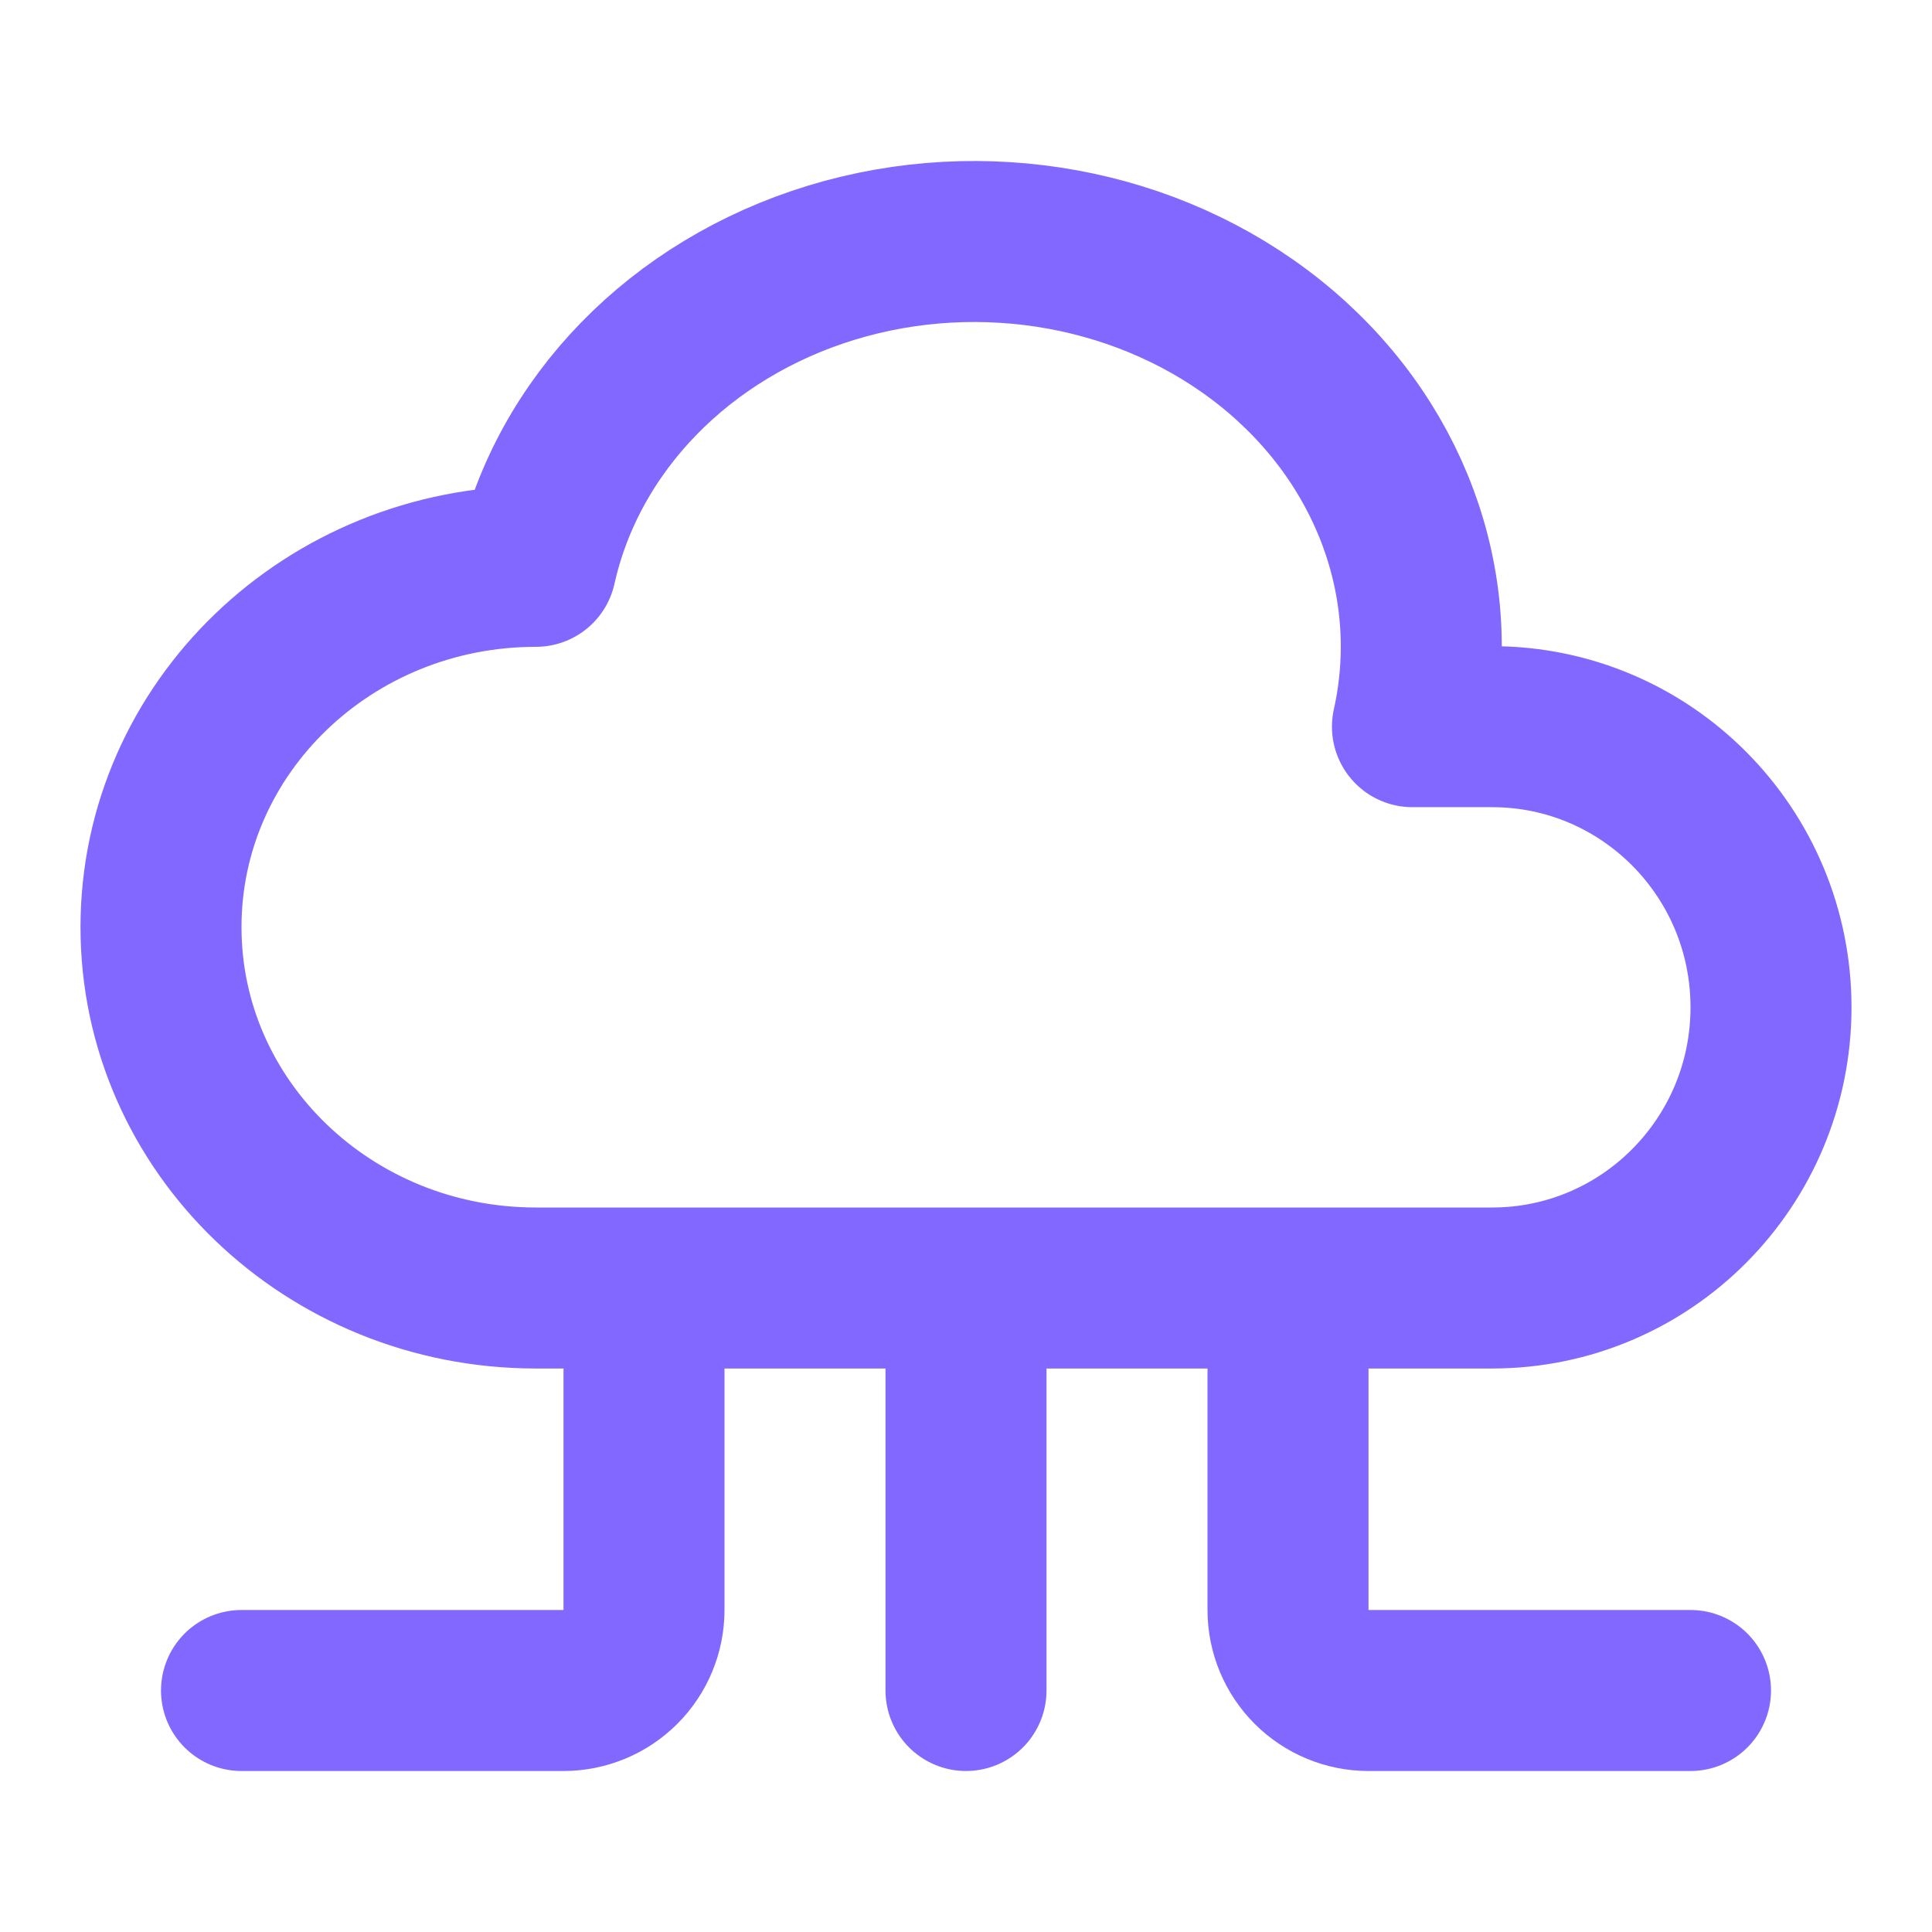 <svg width="48" height="48" viewBox="0 0 48 48" fill="none" xmlns="http://www.w3.org/2000/svg">
<path d="M24 32V42M32 32V40C32 40.53 32.211 41.039 32.586 41.414C32.961 41.789 33.47 42 34 42H42M16 32V40C16 40.53 15.789 41.039 15.414 41.414C15.039 41.789 14.53 42 14 42H6M13.314 32C8.17 32 4 27.986 4 23.034C4 18.084 8.17 14.07 13.314 14.07C14.1 10.546 16.902 7.67 20.664 6.524C24.424 5.38 28.576 6.138 31.552 8.516C34.528 10.896 35.876 14.53 35.092 18.054H37.072C40.898 18.054 44 21.174 44 25.026C44 28.88 40.898 32 37.07 32H13.314Z" stroke="#8268FF" stroke-width="4" stroke-linecap="round" stroke-linejoin="round"/>
</svg>
